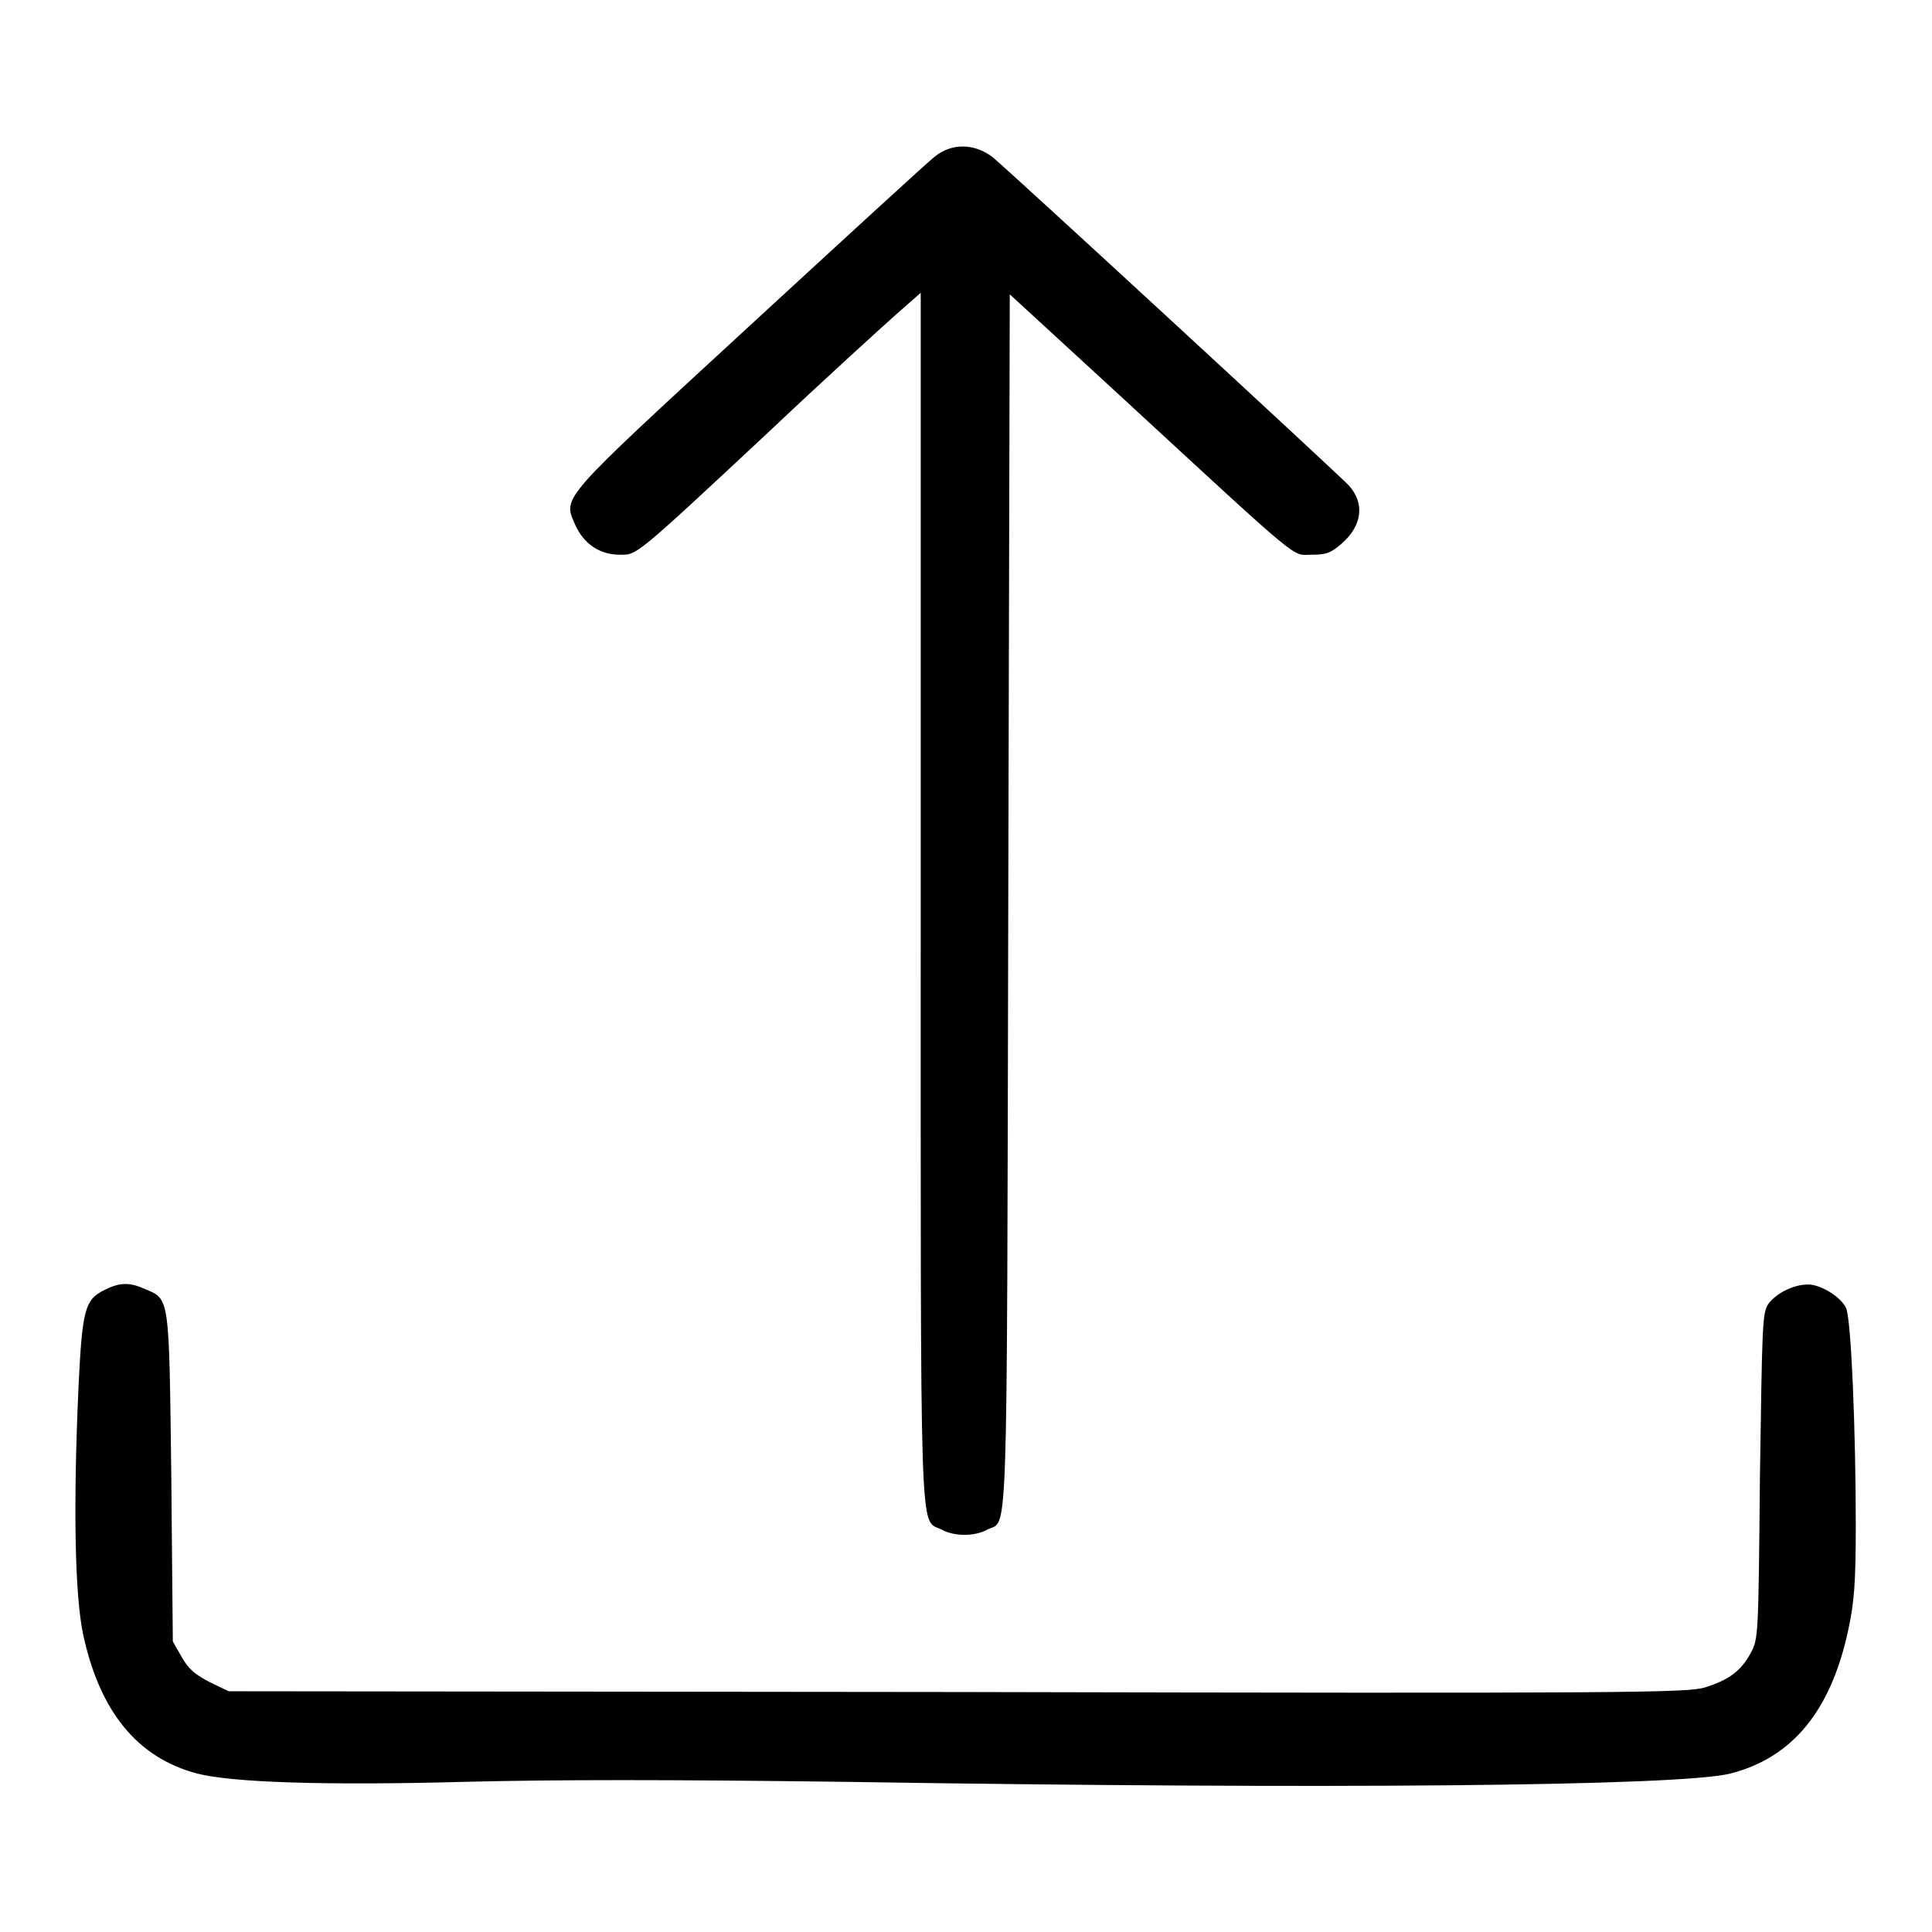 <?xml version="1.0" encoding="utf-8"?>
<!-- Svg Vector Icons : http://www.onlinewebfonts.com/icon -->
<!DOCTYPE svg PUBLIC "-//W3C//DTD SVG 1.1//EN" "http://www.w3.org/Graphics/SVG/1.1/DTD/svg11.dtd">
<svg version="1.1" xmlns="http://www.w3.org/2000/svg" xmlns:xlink="http://www.w3.org/1999/xlink" x="0px" y="0px" viewBox="0 0 256 256" enable-background="new 0 0 256 256" xml:space="preserve">
<g><g><g><path fill="#000000" d="M123.8,20.8c-0.9,0.7-11.9,10.8-24.5,22.4C74,66.5,74.6,65.8,76.2,69.5c1.1,2.5,3.2,4,5.9,4c2.3,0,1.7,0.6,19.9-16.4c7.3-6.9,14.9-13.8,16.7-15.4l3.3-2.9V119c0,88.2-0.2,82.1,2.8,83.7c1.7,0.9,4.3,0.9,6,0c2.8-1.5,2.6,5,2.8-83l0.2-80.7l14.8,13.6c24.5,22.6,22.5,20.9,25.2,20.9c1.9,0,2.5-0.2,3.9-1.4c2.8-2.4,3.2-5.4,1-7.8c-1.4-1.5-45.1-41.8-47.2-43.5C129.1,19,126.1,18.9,123.8,20.8z"/><path fill="#000000" d="M13.9,170.9c-2.7,1.3-3,2.7-3.5,12.9c-0.7,15.8-0.5,27.3,0.6,32.7c2.2,10.3,7.2,16.4,15.1,18.5c4.7,1.2,17,1.6,35.6,1.1c12.3-0.3,26.3-0.3,50.1,0c63.3,1,110.9,0.6,117.5-1.1c8.2-2.1,13.3-8.3,15.6-19c0.8-3.7,1-6.3,1-14c0-12.1-0.6-27.4-1.3-28.7c-0.7-1.5-3.4-3.1-5-3.1c-2,0-4.3,1.2-5.3,2.6c-0.8,1.2-0.8,3-1.1,22.8c-0.2,21.1-0.2,21.5-1.2,23.4c-1.3,2.4-2.9,3.6-6.1,4.6c-2.4,0.7-9.7,0.8-99.1,0.6l-96.5-0.1l-2.5-1.2c-1.9-1-2.8-1.7-3.7-3.3l-1.2-2.1l-0.2-21.7c-0.3-24.3-0.2-23.6-3.5-25C17.2,169.9,15.9,169.9,13.9,170.9z"/></g></g></g>
</svg>